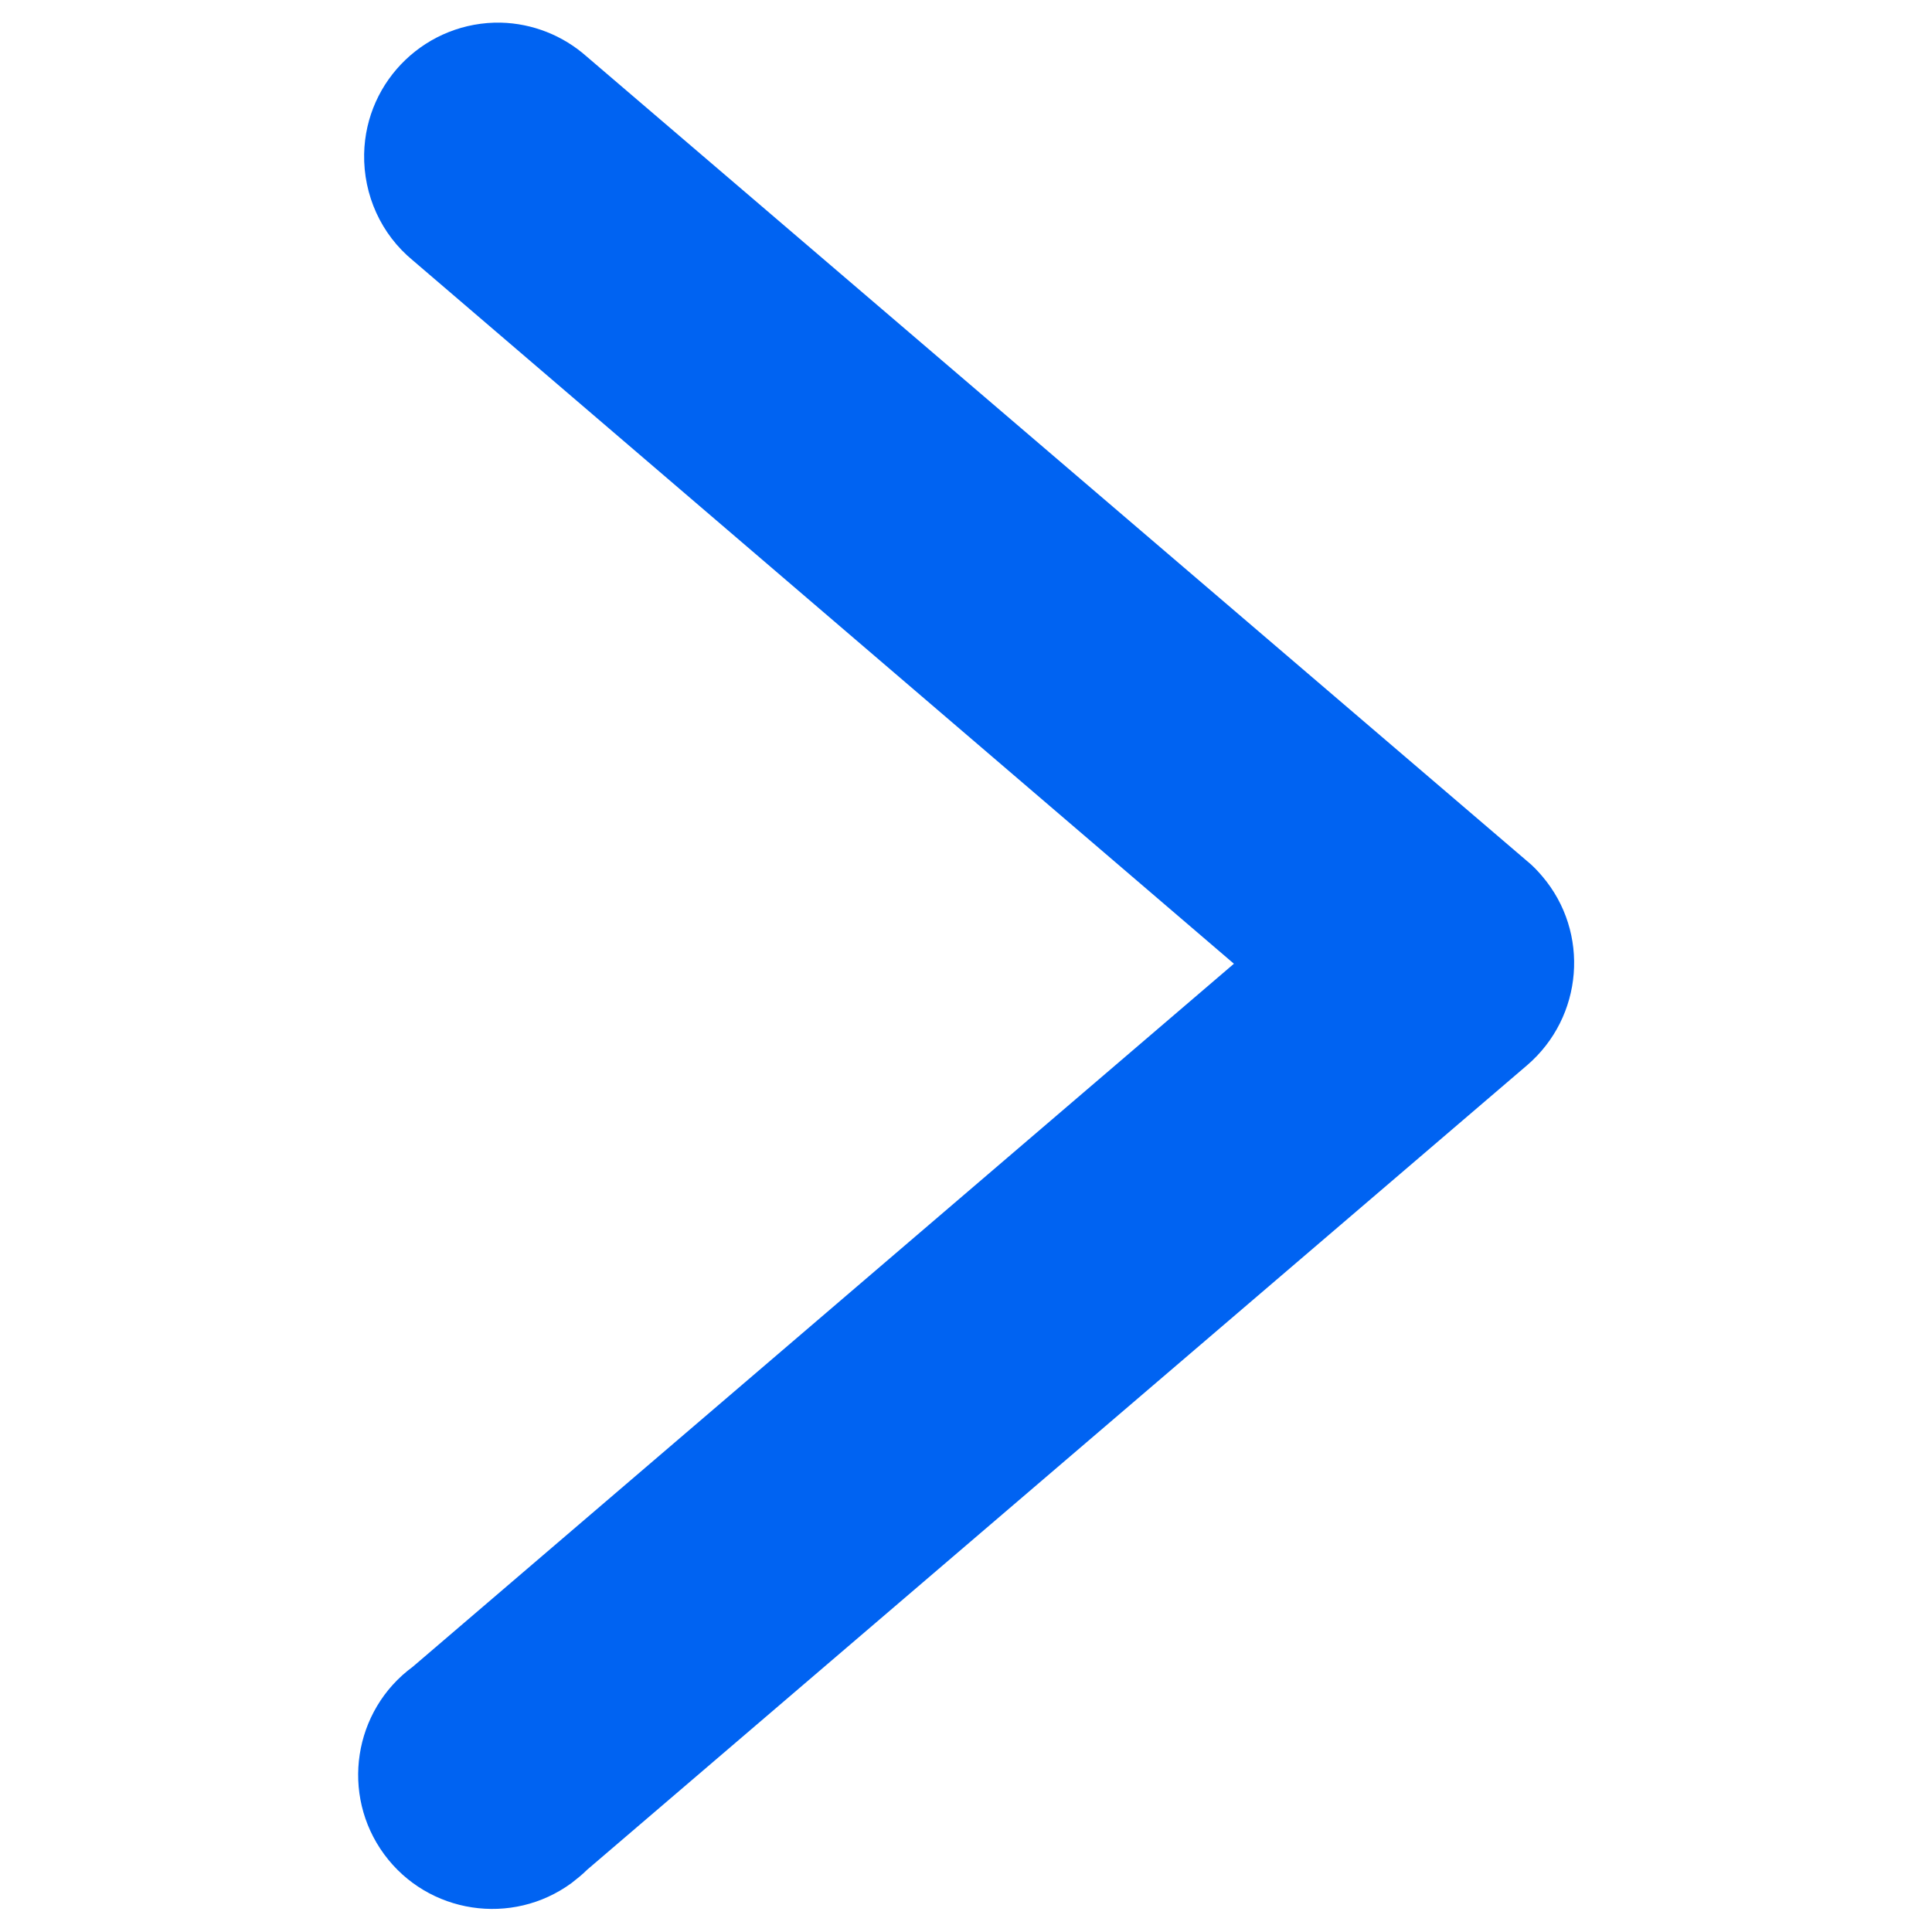 <?xml version="1.0" encoding="UTF-8"?>
<svg id="svg10654" xmlns="http://www.w3.org/2000/svg" version="1.1" xmlns:svg="http://www.w3.org/2000/svg" viewBox="0 0 512 512">
  <!-- Generator: Adobe Illustrator 29.1.0, SVG Export Plug-In . SVG Version: 2.1.0 Build 142)  -->
  <defs>
    <style>
      .st0 {
        fill: #0063f2;
      }
    </style>
  </defs>
  <g id="layer1">
    <path id="path9429" class="st0" d="M132.8,6c-19.6-.4-35.9,15.1-36.3,34.8-.2,10.9,4.5,21.3,12.9,28.2l217.6,186.4-217.6,186.3c-15.8,11.6-19.2,33.9-7.6,49.7,11.6,15.8,33.9,19.2,49.7,7.6,1.4-1.1,2.8-2.2,4.1-3.5l249.1-213.2c14.9-12.8,16.7-35.2,4-50.1-1.2-1.4-2.5-2.8-4-4L155.5,15c-6.3-5.6-14.4-8.8-22.8-9h0Z" vector-effect="none"/>
  </g>
</svg>